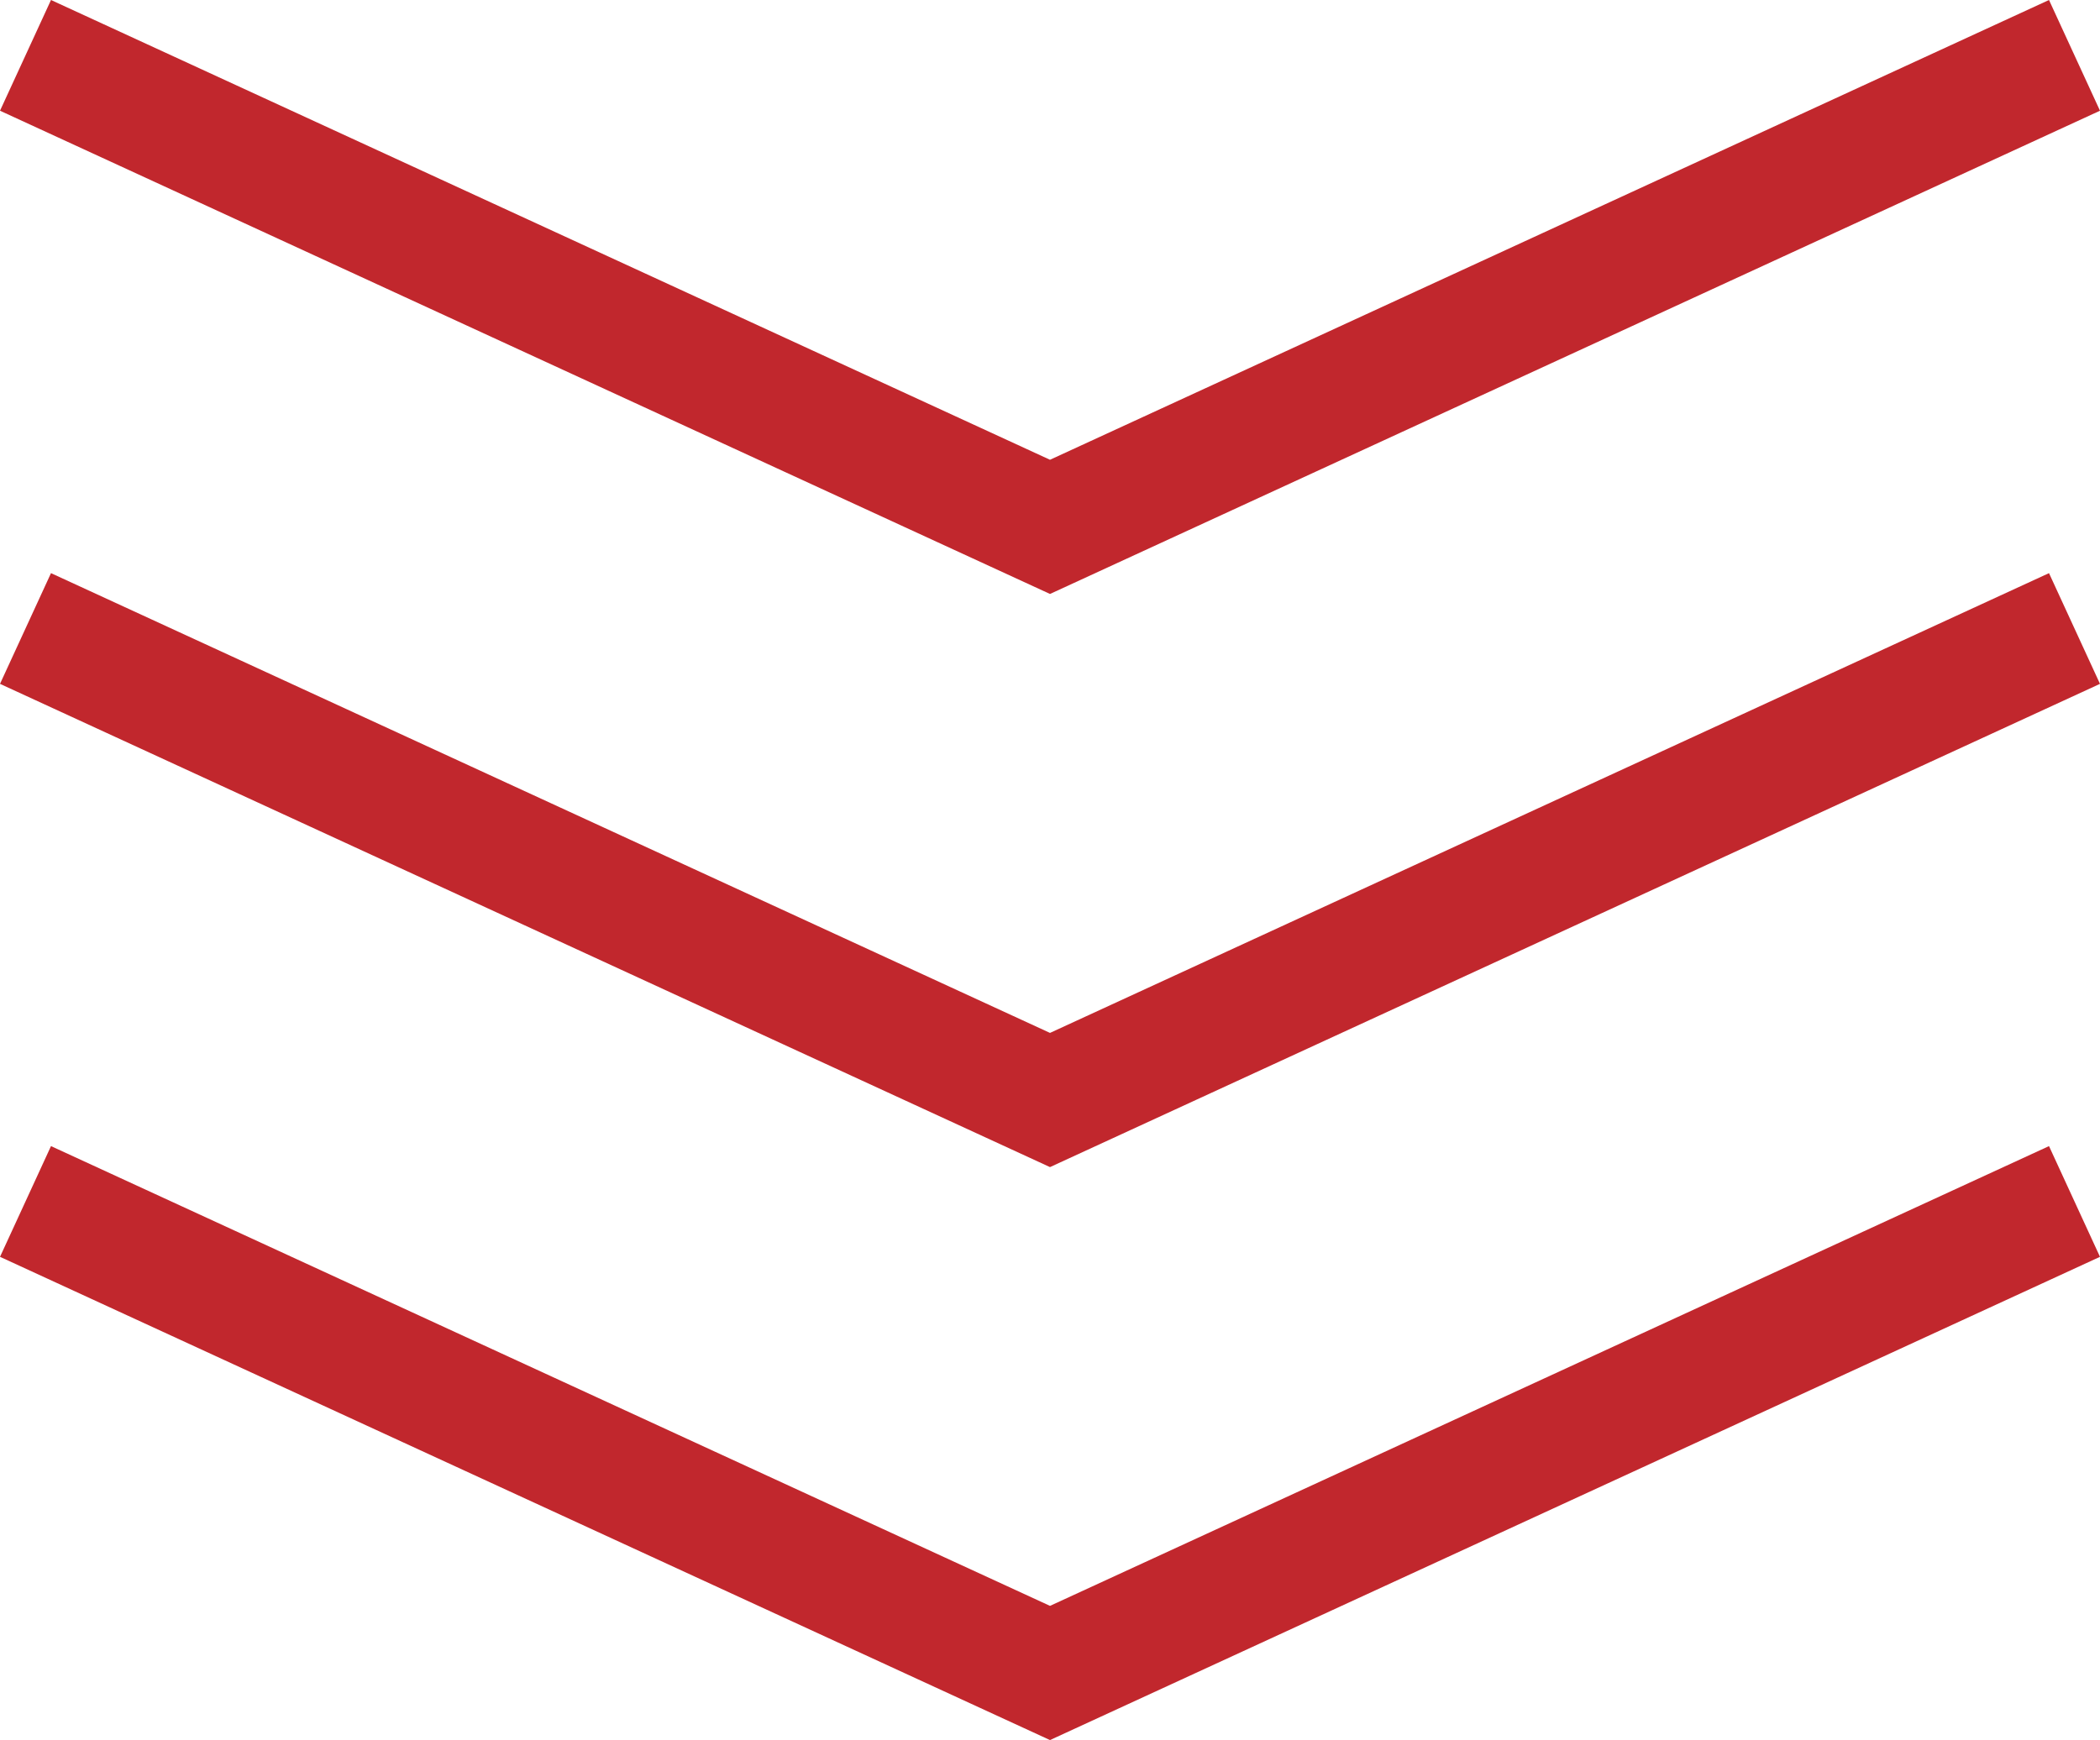 <?xml version="1.0" encoding="UTF-8"?> <svg xmlns="http://www.w3.org/2000/svg" id="_レイヤー_1" viewBox="0 0 120.22 99.65"><defs><style>.cls-1{fill:none;stroke:#c1272d;stroke-miterlimit:10;stroke-width:6.98px;}</style></defs><polyline class="cls-1" points="118.76 68.8 60.11 95.8 1.46 68.8"></polyline><polyline class="cls-1" points="118.76 3.17 60.11 30.17 1.46 3.17"></polyline><polyline class="cls-1" points="118.76 35.99 60.11 62.99 1.46 35.99"></polyline></svg> 